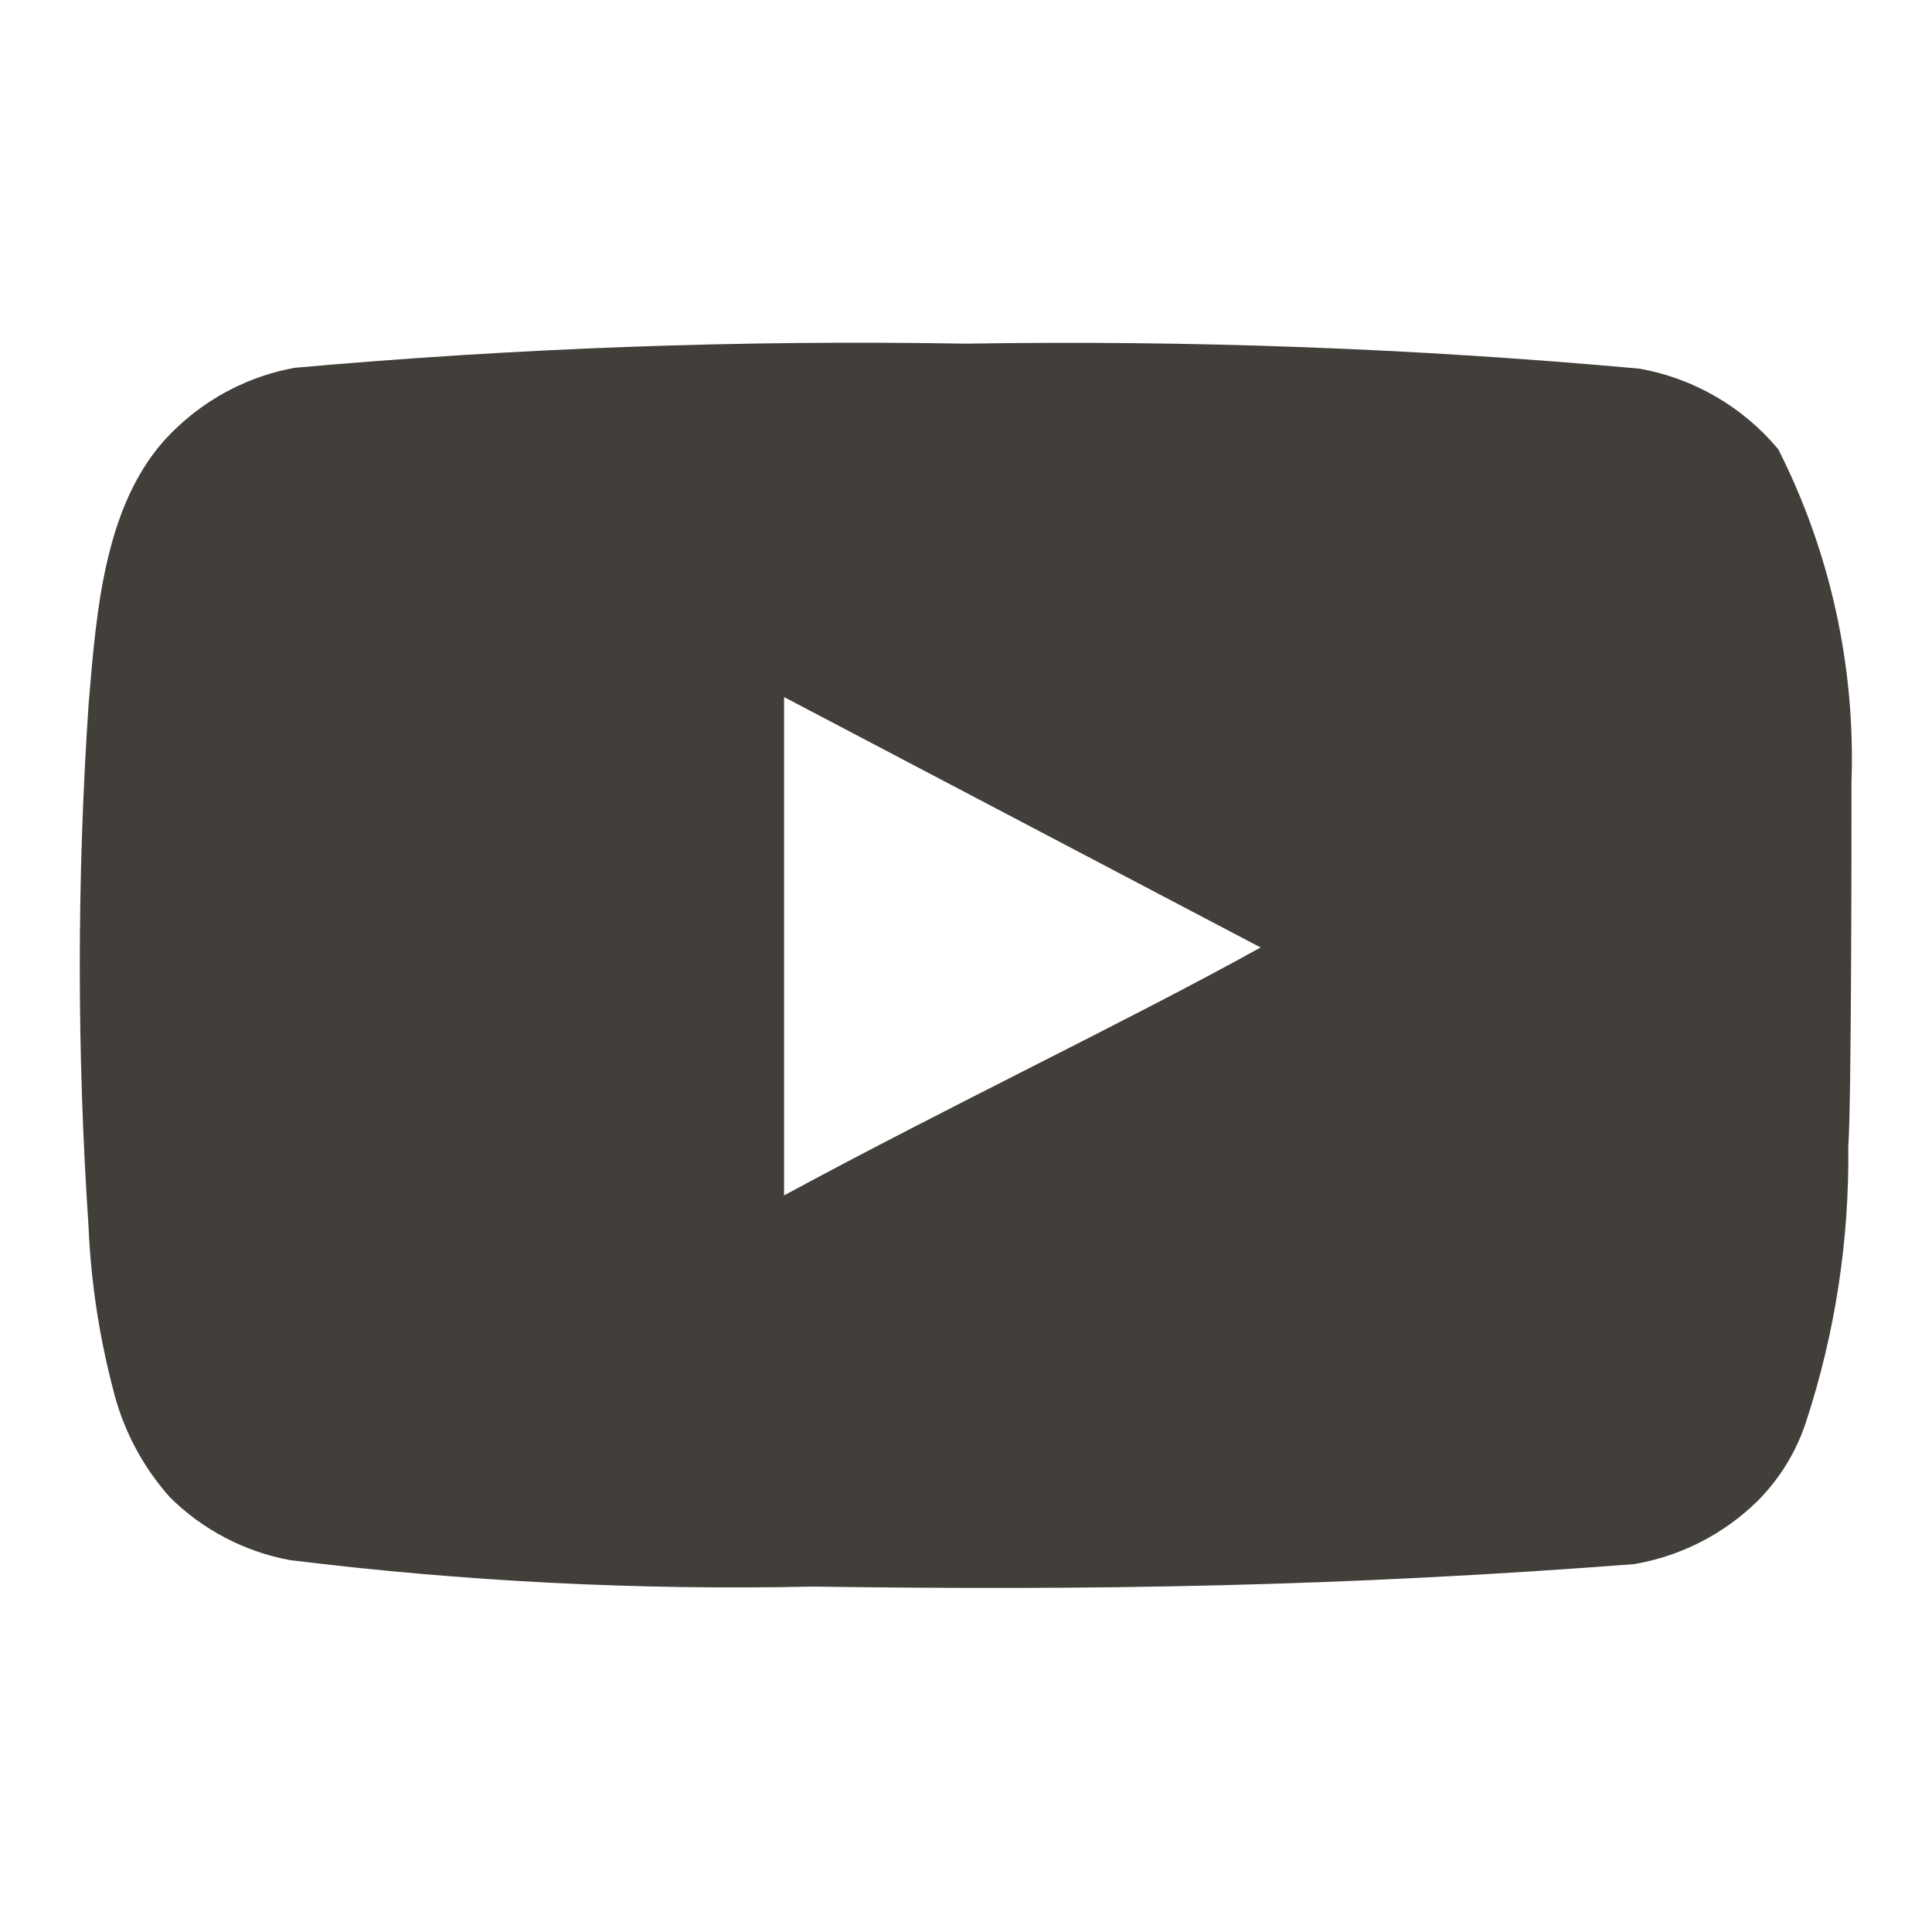 <svg width="24" height="24" viewBox="0 0 24 24" fill="none" xmlns="http://www.w3.org/2000/svg">
<path d="M23 9.71C23.049 8.278 22.736 6.858 22.09 5.58C21.651 5.055 21.043 4.701 20.37 4.58C17.587 4.327 14.794 4.224 12 4.269C9.217 4.221 6.433 4.322 3.66 4.569C3.112 4.669 2.605 4.926 2.2 5.309C1.3 6.139 1.2 7.559 1.1 8.759C0.955 10.917 0.955 13.082 1.1 15.239C1.129 15.915 1.23 16.585 1.4 17.239C1.521 17.745 1.765 18.212 2.11 18.599C2.517 19.003 3.036 19.275 3.6 19.38C5.756 19.646 7.928 19.756 10.1 19.709C13.6 19.759 16.67 19.709 20.3 19.43C20.878 19.331 21.411 19.059 21.83 18.649C22.11 18.369 22.319 18.027 22.44 17.649C22.798 16.552 22.973 15.404 22.96 14.249C23 13.69 23 10.309 23 9.71ZM9.74 14.85V8.659L15.66 11.77C14 12.69 11.81 13.729 9.74 14.85Z" fill="#423E3A"/>
</svg>
